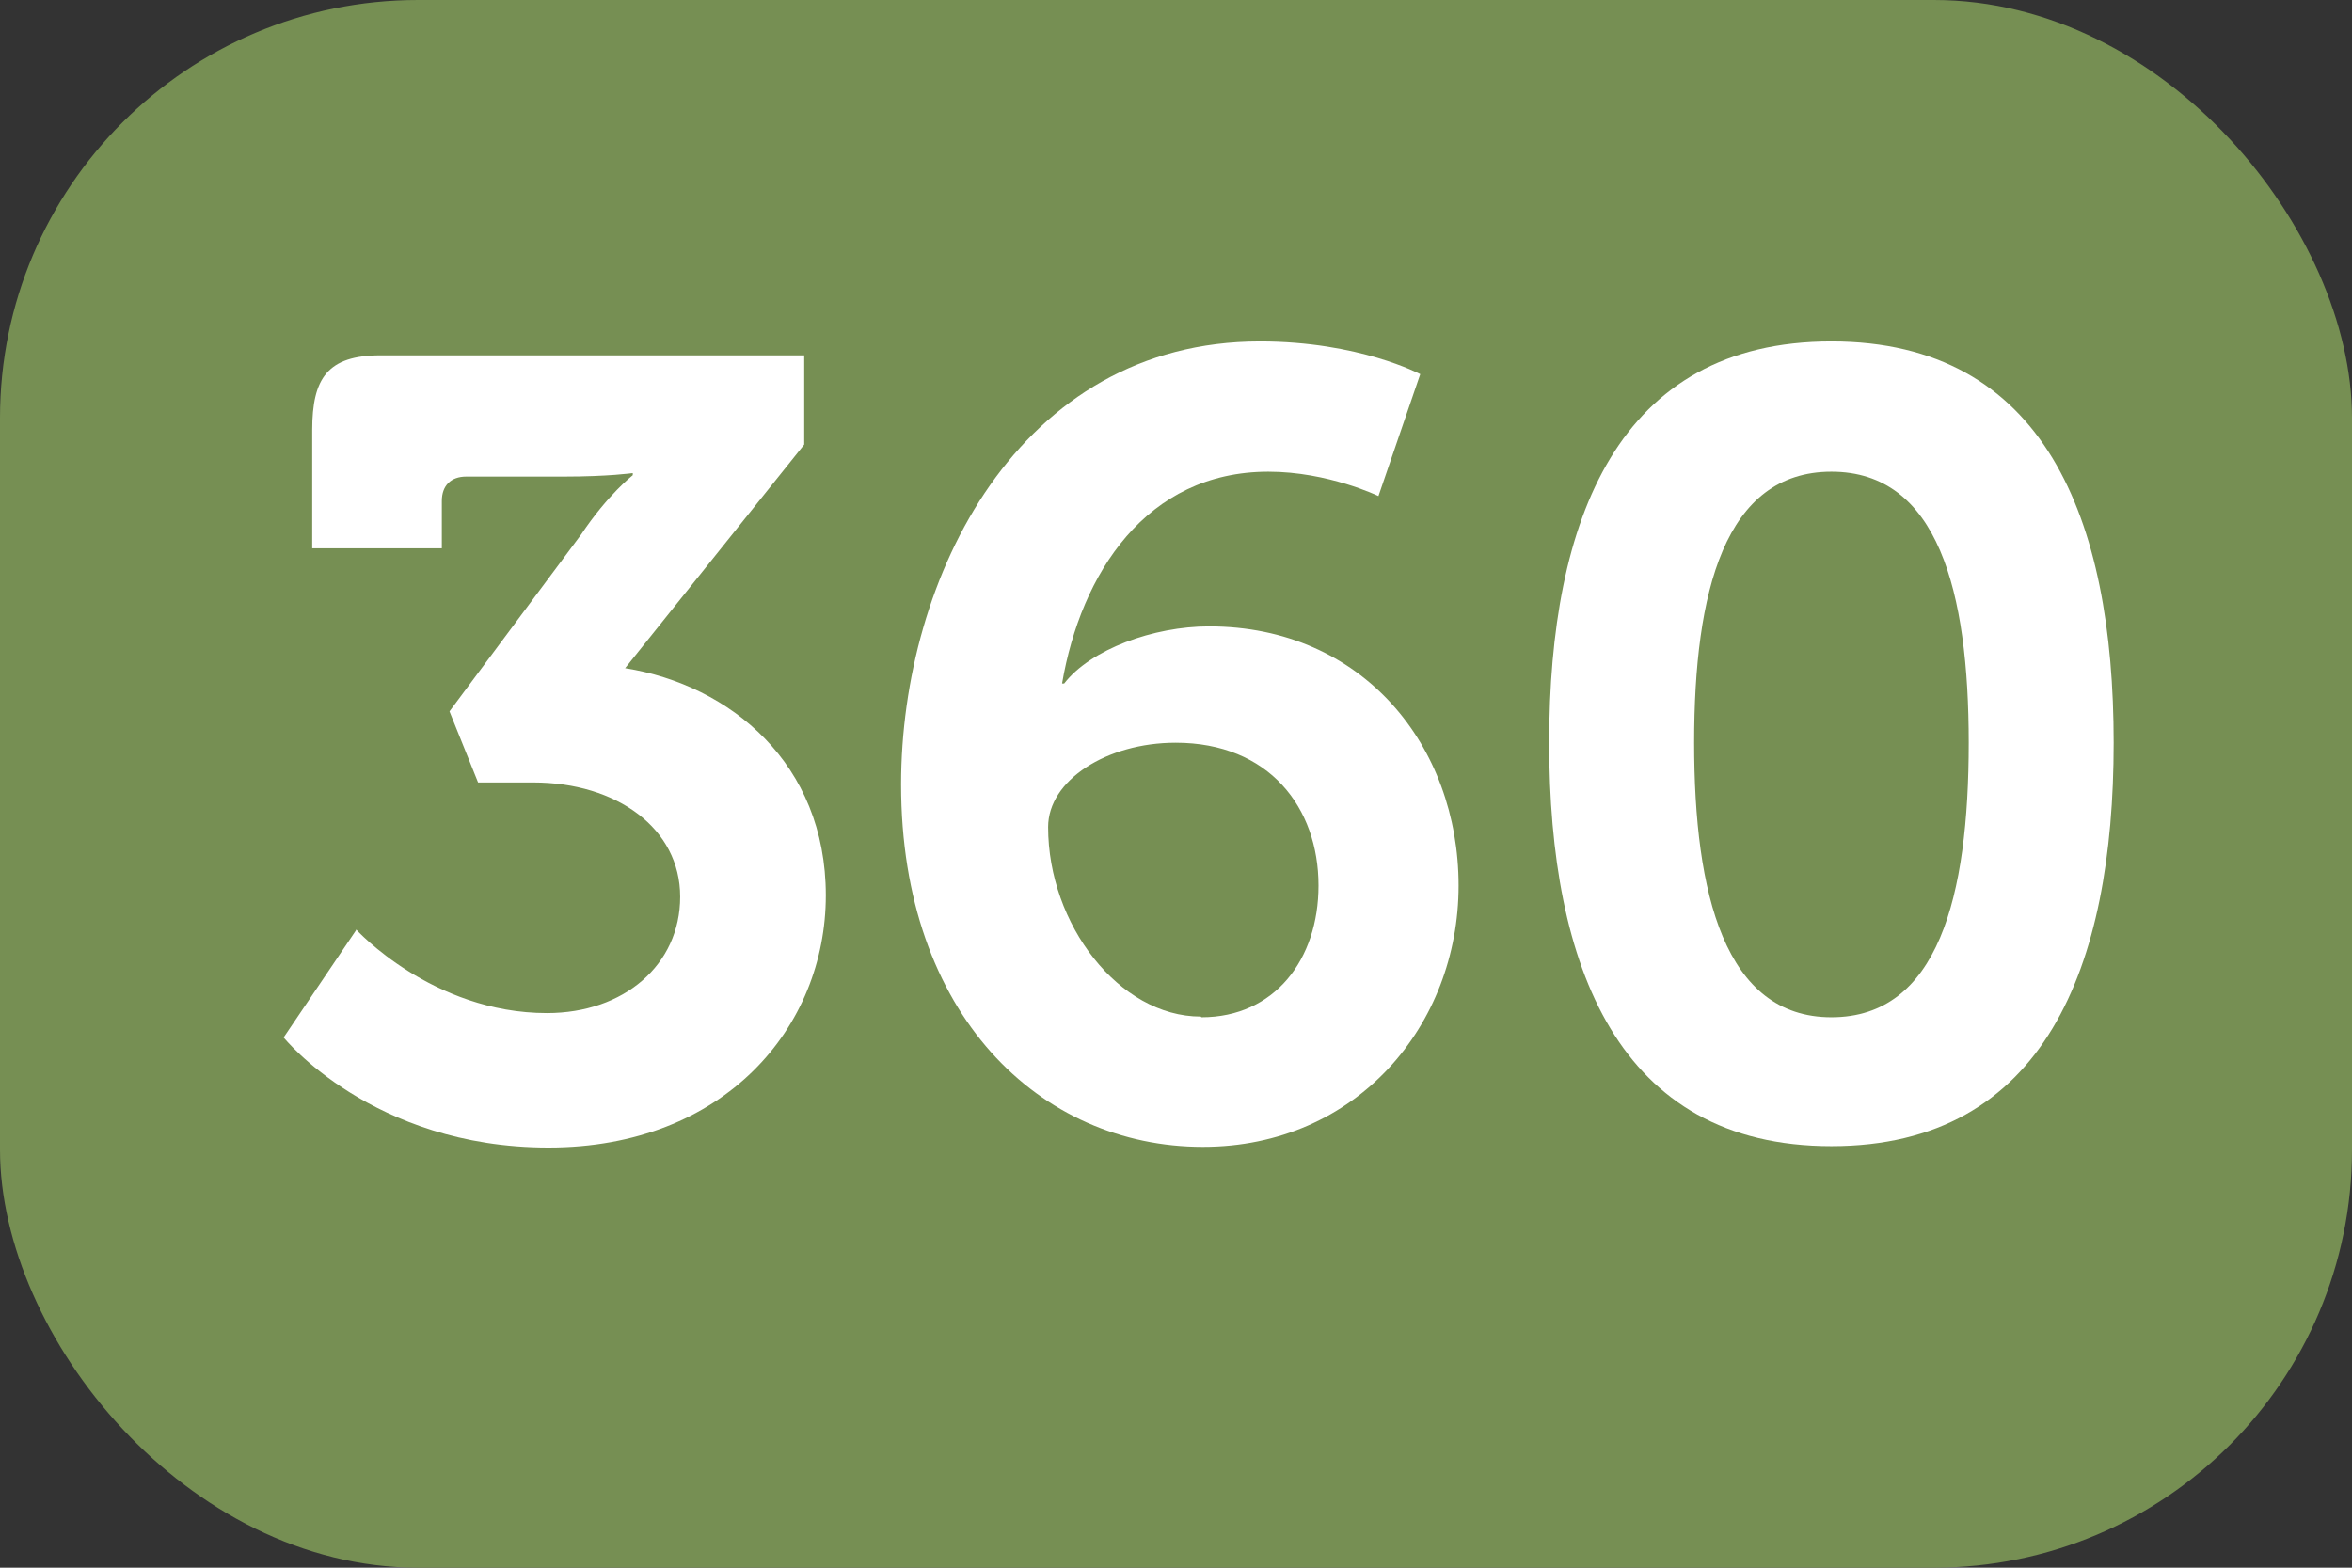 <?xml version="1.0" encoding="UTF-8"?><svg id="a" xmlns="http://www.w3.org/2000/svg" viewBox="0 0 33.75 22.5"><rect x="0" y="0" width="33.75" height="22.5" fill="#333333" stroke="none"/><defs><style>.b{fill:#fff;}.c{fill:#768f53;}</style></defs><rect class="c" y="0" width="33.75" height="22.5" rx="6" ry="6"/><path class="b" d="M5.11,13.34s1.09,1.2,2.74,1.2c1.1,0,1.91-.69,1.91-1.67s-.91-1.64-2.11-1.64h-.79l-.41-1.02,1.89-2.54c.38-.57,.74-.85,.74-.85v-.03s-.35,.05-.99,.05h-1.4c-.22,0-.35,.13-.35,.35v.68h-1.86v-1.7c0-.74,.22-1.07,.98-1.07h6.08v1.28l-2.57,3.21c1.51,.24,2.88,1.37,2.88,3.26s-1.45,3.62-3.98,3.62-3.8-1.58-3.8-1.58l1.04-1.54Z"/><path class="b" d="M12.93,11.26c0-2.98,1.69-6.36,5.15-6.36,1.42,0,2.3,.47,2.3,.47l-.6,1.75s-.72-.35-1.58-.35c-1.75,0-2.69,1.46-2.96,3.04h.03c.38-.49,1.28-.82,2.08-.82,2.21,0,3.58,1.72,3.58,3.72s-1.46,3.75-3.67,3.75c-2.33,0-4.33-1.89-4.33-5.2Zm4.31,3.34c1.05,0,1.68-.83,1.68-1.89,0-1.12-.71-2.05-2.05-2.05-.99,0-1.83,.54-1.83,1.21,0,1.4,1.02,2.72,2.19,2.72Z"/><path class="b" d="M22.23,10.66c0-3.21,.99-5.76,4.05-5.76s4.05,2.55,4.05,5.76-.99,5.79-4.05,5.79-4.05-2.58-4.05-5.79Zm6.02,0c0-2.17-.44-3.89-1.97-3.89s-1.97,1.72-1.97,3.89,.44,3.94,1.97,3.94,1.97-1.73,1.97-3.94Z"/></svg>